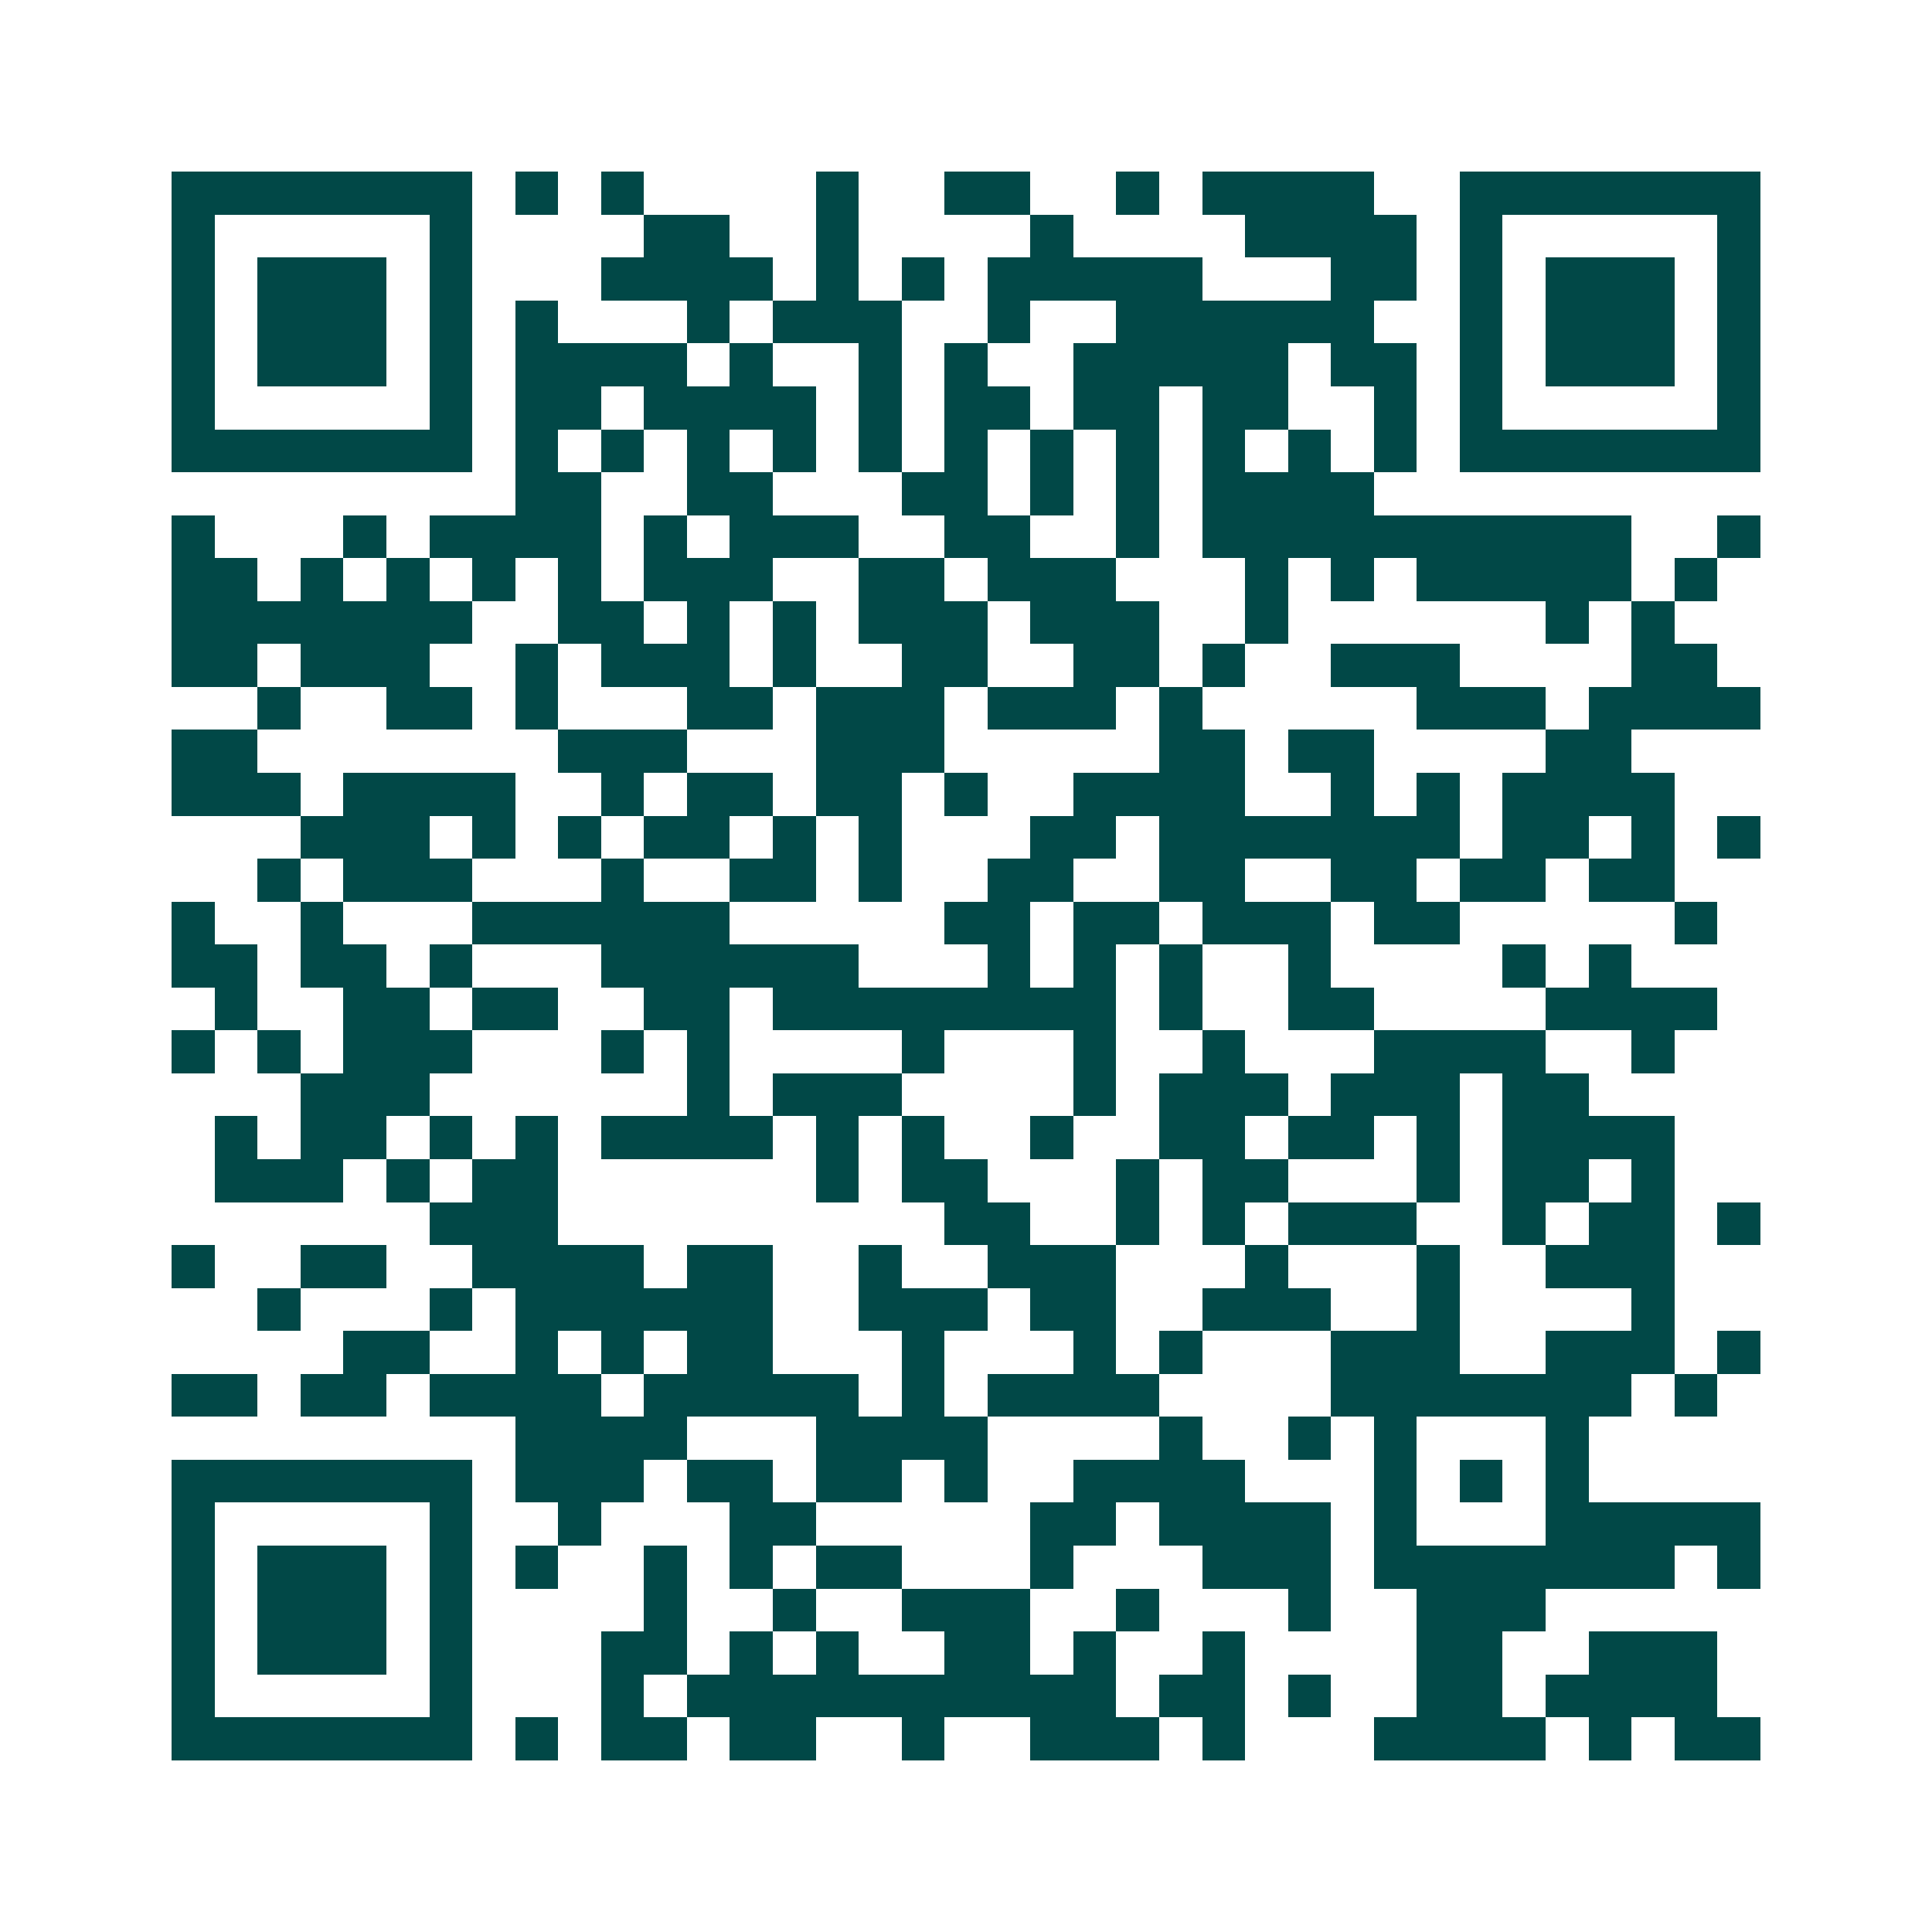 <svg xmlns="http://www.w3.org/2000/svg" width="200" height="200" viewBox="0 0 45 45" shape-rendering="crispEdges"><path fill="#ffffff" d="M0 0h45v45H0z"/><path stroke="#014847" d="M4 4.5h7m1 0h1m1 0h1m4 0h1m2 0h2m2 0h1m1 0h4m2 0h7M4 5.5h1m5 0h1m4 0h2m2 0h1m4 0h1m4 0h4m1 0h1m5 0h1M4 6.5h1m1 0h3m1 0h1m3 0h4m1 0h1m1 0h1m1 0h5m3 0h2m1 0h1m1 0h3m1 0h1M4 7.5h1m1 0h3m1 0h1m1 0h1m3 0h1m1 0h3m2 0h1m2 0h6m2 0h1m1 0h3m1 0h1M4 8.5h1m1 0h3m1 0h1m1 0h4m1 0h1m2 0h1m1 0h1m2 0h5m1 0h2m1 0h1m1 0h3m1 0h1M4 9.5h1m5 0h1m1 0h2m1 0h4m1 0h1m1 0h2m1 0h2m1 0h2m2 0h1m1 0h1m5 0h1M4 10.5h7m1 0h1m1 0h1m1 0h1m1 0h1m1 0h1m1 0h1m1 0h1m1 0h1m1 0h1m1 0h1m1 0h1m1 0h7M12 11.5h2m2 0h2m3 0h2m1 0h1m1 0h1m1 0h4M4 12.5h1m3 0h1m1 0h4m1 0h1m1 0h3m2 0h2m2 0h1m1 0h10m2 0h1M4 13.5h2m1 0h1m1 0h1m1 0h1m1 0h1m1 0h3m2 0h2m1 0h3m3 0h1m1 0h1m1 0h5m1 0h1M4 14.5h7m2 0h2m1 0h1m1 0h1m1 0h3m1 0h3m2 0h1m6 0h1m1 0h1M4 15.5h2m1 0h3m2 0h1m1 0h3m1 0h1m2 0h2m2 0h2m1 0h1m2 0h3m4 0h2M6 16.5h1m2 0h2m1 0h1m3 0h2m1 0h3m1 0h3m1 0h1m5 0h3m1 0h4M4 17.5h2m7 0h3m3 0h3m5 0h2m1 0h2m4 0h2M4 18.5h3m1 0h4m2 0h1m1 0h2m1 0h2m1 0h1m2 0h4m2 0h1m1 0h1m1 0h4M7 19.5h3m1 0h1m1 0h1m1 0h2m1 0h1m1 0h1m3 0h2m1 0h7m1 0h2m1 0h1m1 0h1M6 20.5h1m1 0h3m3 0h1m2 0h2m1 0h1m2 0h2m2 0h2m2 0h2m1 0h2m1 0h2M4 21.5h1m2 0h1m3 0h6m5 0h2m1 0h2m1 0h3m1 0h2m5 0h1M4 22.5h2m1 0h2m1 0h1m3 0h6m3 0h1m1 0h1m1 0h1m2 0h1m4 0h1m1 0h1M5 23.5h1m2 0h2m1 0h2m2 0h2m1 0h8m1 0h1m2 0h2m4 0h4M4 24.5h1m1 0h1m1 0h3m3 0h1m1 0h1m4 0h1m3 0h1m2 0h1m3 0h4m2 0h1M7 25.5h3m6 0h1m1 0h3m4 0h1m1 0h3m1 0h3m1 0h2M5 26.5h1m1 0h2m1 0h1m1 0h1m1 0h4m1 0h1m1 0h1m2 0h1m2 0h2m1 0h2m1 0h1m1 0h4M5 27.5h3m1 0h1m1 0h2m6 0h1m1 0h2m3 0h1m1 0h2m3 0h1m1 0h2m1 0h1M10 28.5h3m9 0h2m2 0h1m1 0h1m1 0h3m2 0h1m1 0h2m1 0h1M4 29.5h1m2 0h2m2 0h4m1 0h2m2 0h1m2 0h3m3 0h1m3 0h1m2 0h3M6 30.5h1m3 0h1m1 0h6m2 0h3m1 0h2m2 0h3m2 0h1m4 0h1M8 31.5h2m2 0h1m1 0h1m1 0h2m3 0h1m3 0h1m1 0h1m3 0h3m2 0h3m1 0h1M4 32.5h2m1 0h2m1 0h4m1 0h5m1 0h1m1 0h4m4 0h7m1 0h1M12 33.5h4m3 0h4m4 0h1m2 0h1m1 0h1m3 0h1M4 34.5h7m1 0h3m1 0h2m1 0h2m1 0h1m2 0h4m3 0h1m1 0h1m1 0h1M4 35.5h1m5 0h1m2 0h1m3 0h2m5 0h2m1 0h4m1 0h1m3 0h5M4 36.5h1m1 0h3m1 0h1m1 0h1m2 0h1m1 0h1m1 0h2m3 0h1m3 0h3m1 0h7m1 0h1M4 37.5h1m1 0h3m1 0h1m4 0h1m2 0h1m2 0h3m2 0h1m3 0h1m2 0h3M4 38.5h1m1 0h3m1 0h1m3 0h2m1 0h1m1 0h1m2 0h2m1 0h1m2 0h1m4 0h2m2 0h3M4 39.5h1m5 0h1m3 0h1m1 0h10m1 0h2m1 0h1m2 0h2m1 0h4M4 40.5h7m1 0h1m1 0h2m1 0h2m2 0h1m2 0h3m1 0h1m3 0h4m1 0h1m1 0h2"/></svg>
